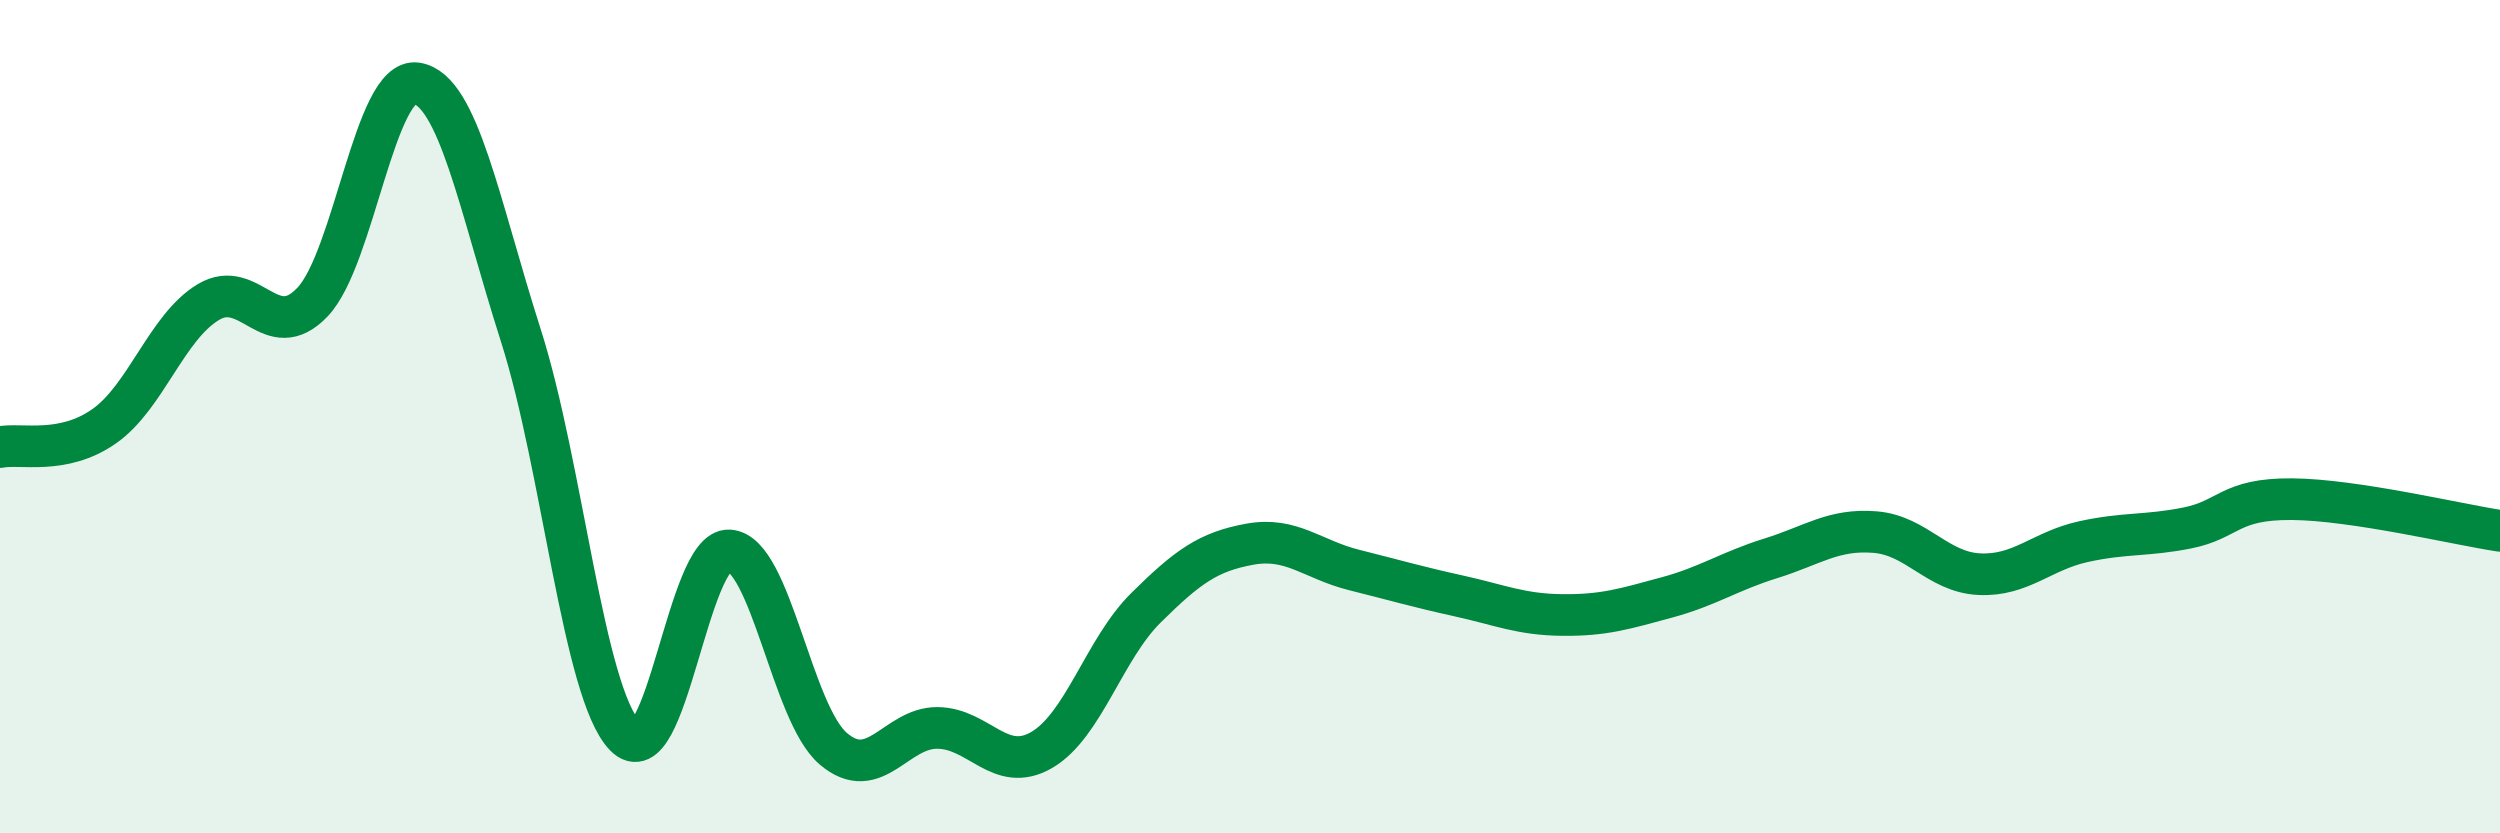 
    <svg width="60" height="20" viewBox="0 0 60 20" xmlns="http://www.w3.org/2000/svg">
      <path
        d="M 0,10.73 C 0.5,10.63 1.5,10.93 2.5,10.23 C 3.5,9.53 4,7.85 5,7.25 C 6,6.65 6.5,8.3 7.5,7.25 C 8.5,6.2 9,1.84 10,2 C 11,2.16 11.5,4.92 12.5,8.05 C 13.5,11.18 14,16.63 15,17.66 C 16,18.69 16.5,13.15 17.5,13.21 C 18.5,13.27 19,17.12 20,17.97 C 21,18.82 21.5,17.46 22.5,17.47 C 23.5,17.48 24,18.58 25,18 C 26,17.42 26.5,15.58 27.5,14.59 C 28.5,13.6 29,13.24 30,13.06 C 31,12.88 31.5,13.43 32.5,13.68 C 33.5,13.93 34,14.08 35,14.3 C 36,14.52 36.5,14.75 37.5,14.76 C 38.5,14.77 39,14.61 40,14.34 C 41,14.07 41.5,13.71 42.5,13.4 C 43.5,13.09 44,12.69 45,12.77 C 46,12.85 46.5,13.73 47.5,13.78 C 48.5,13.83 49,13.22 50,13 C 51,12.78 51.5,12.87 52.5,12.67 C 53.5,12.47 53.5,11.97 55,11.98 C 56.5,11.99 59,12.59 60,12.74L60 20L0 20Z"
        fill="#008740"
        opacity="0.1"
        stroke-linecap="round"
        stroke-linejoin="round"
      />
      <path
        d="M 0,10.73 C 0.5,10.63 1.5,10.93 2.5,10.23 C 3.5,9.53 4,7.85 5,7.25 C 6,6.65 6.5,8.3 7.5,7.25 C 8.5,6.2 9,1.84 10,2 C 11,2.16 11.5,4.92 12.5,8.05 C 13.5,11.18 14,16.63 15,17.66 C 16,18.69 16.5,13.15 17.5,13.21 C 18.5,13.27 19,17.12 20,17.97 C 21,18.82 21.5,17.46 22.5,17.47 C 23.5,17.48 24,18.58 25,18 C 26,17.42 26.5,15.58 27.5,14.59 C 28.5,13.6 29,13.24 30,13.06 C 31,12.88 31.5,13.43 32.5,13.68 C 33.5,13.93 34,14.08 35,14.3 C 36,14.52 36.5,14.75 37.5,14.76 C 38.5,14.77 39,14.61 40,14.34 C 41,14.07 41.5,13.71 42.5,13.4 C 43.5,13.09 44,12.69 45,12.77 C 46,12.85 46.5,13.73 47.5,13.78 C 48.5,13.83 49,13.22 50,13 C 51,12.78 51.5,12.87 52.5,12.67 C 53.5,12.47 53.5,11.97 55,11.98 C 56.5,11.99 59,12.59 60,12.74"
        stroke="#008740"
        stroke-width="1"
        fill="none"
        stroke-linecap="round"
        stroke-linejoin="round"
      />
    </svg>
  